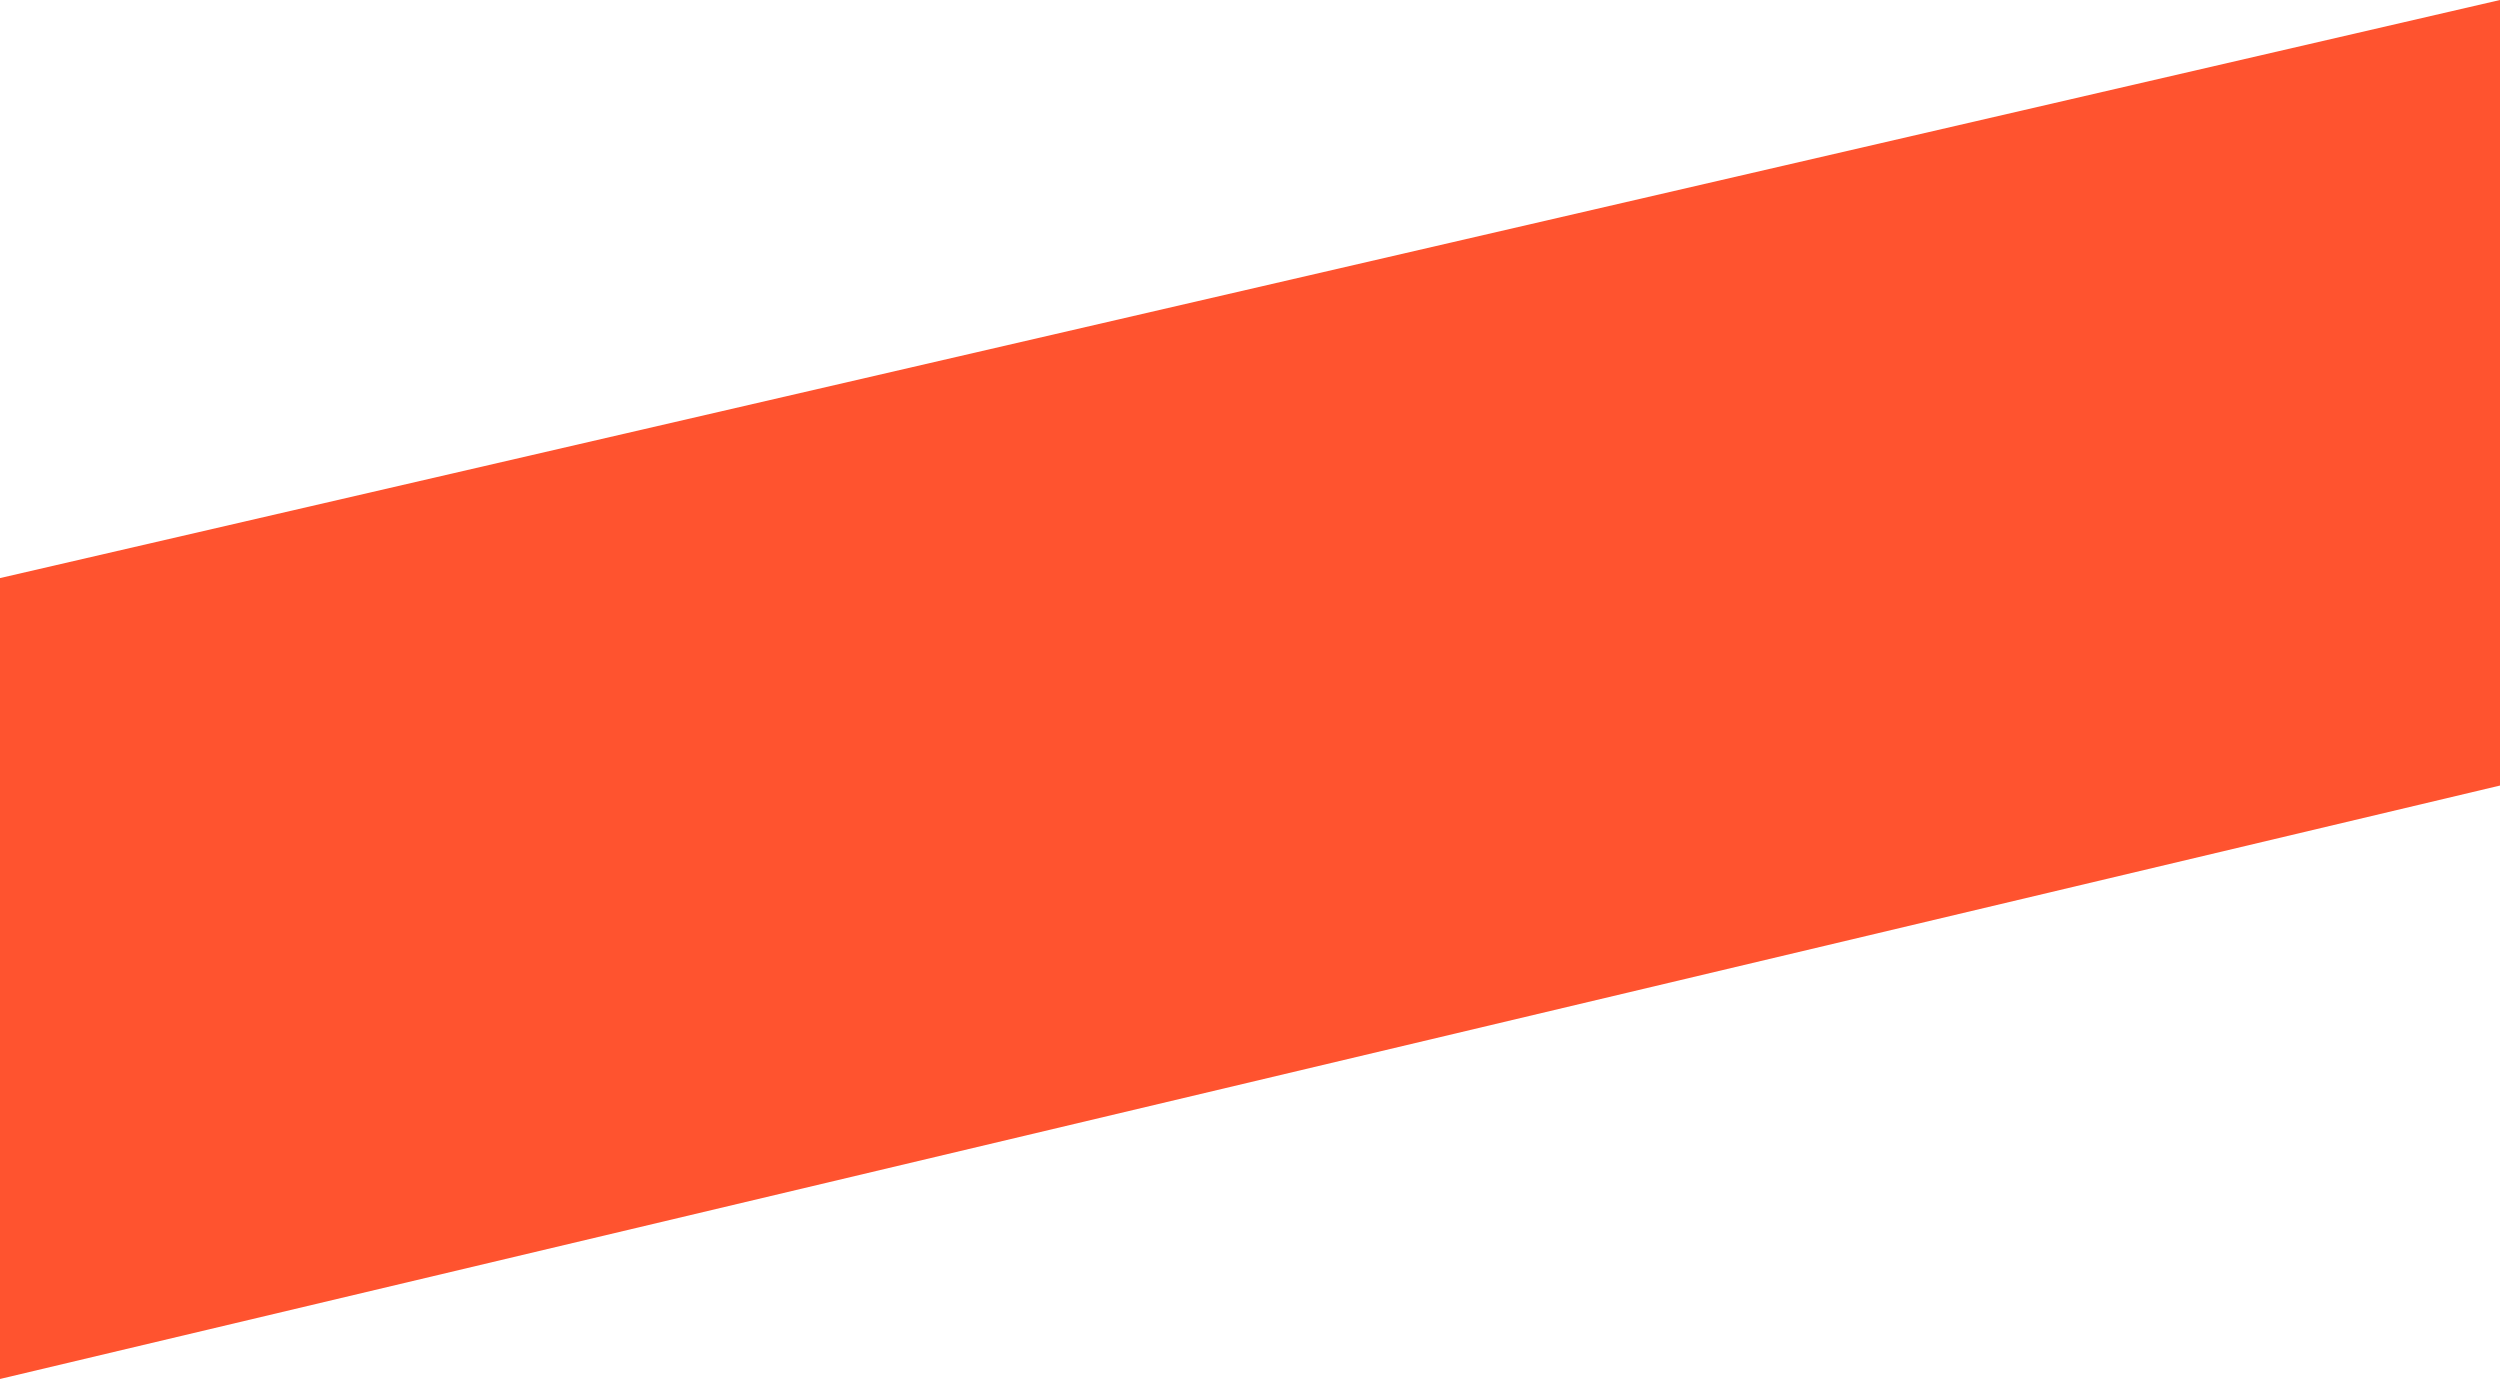 <?xml version="1.0" encoding="UTF-8"?> <svg xmlns="http://www.w3.org/2000/svg" width="746" height="412" viewBox="0 0 746 412" fill="none"> <path d="M746 0L0 172.5V411.486L746 234.406V0Z" fill="#FF532F"></path> </svg> 